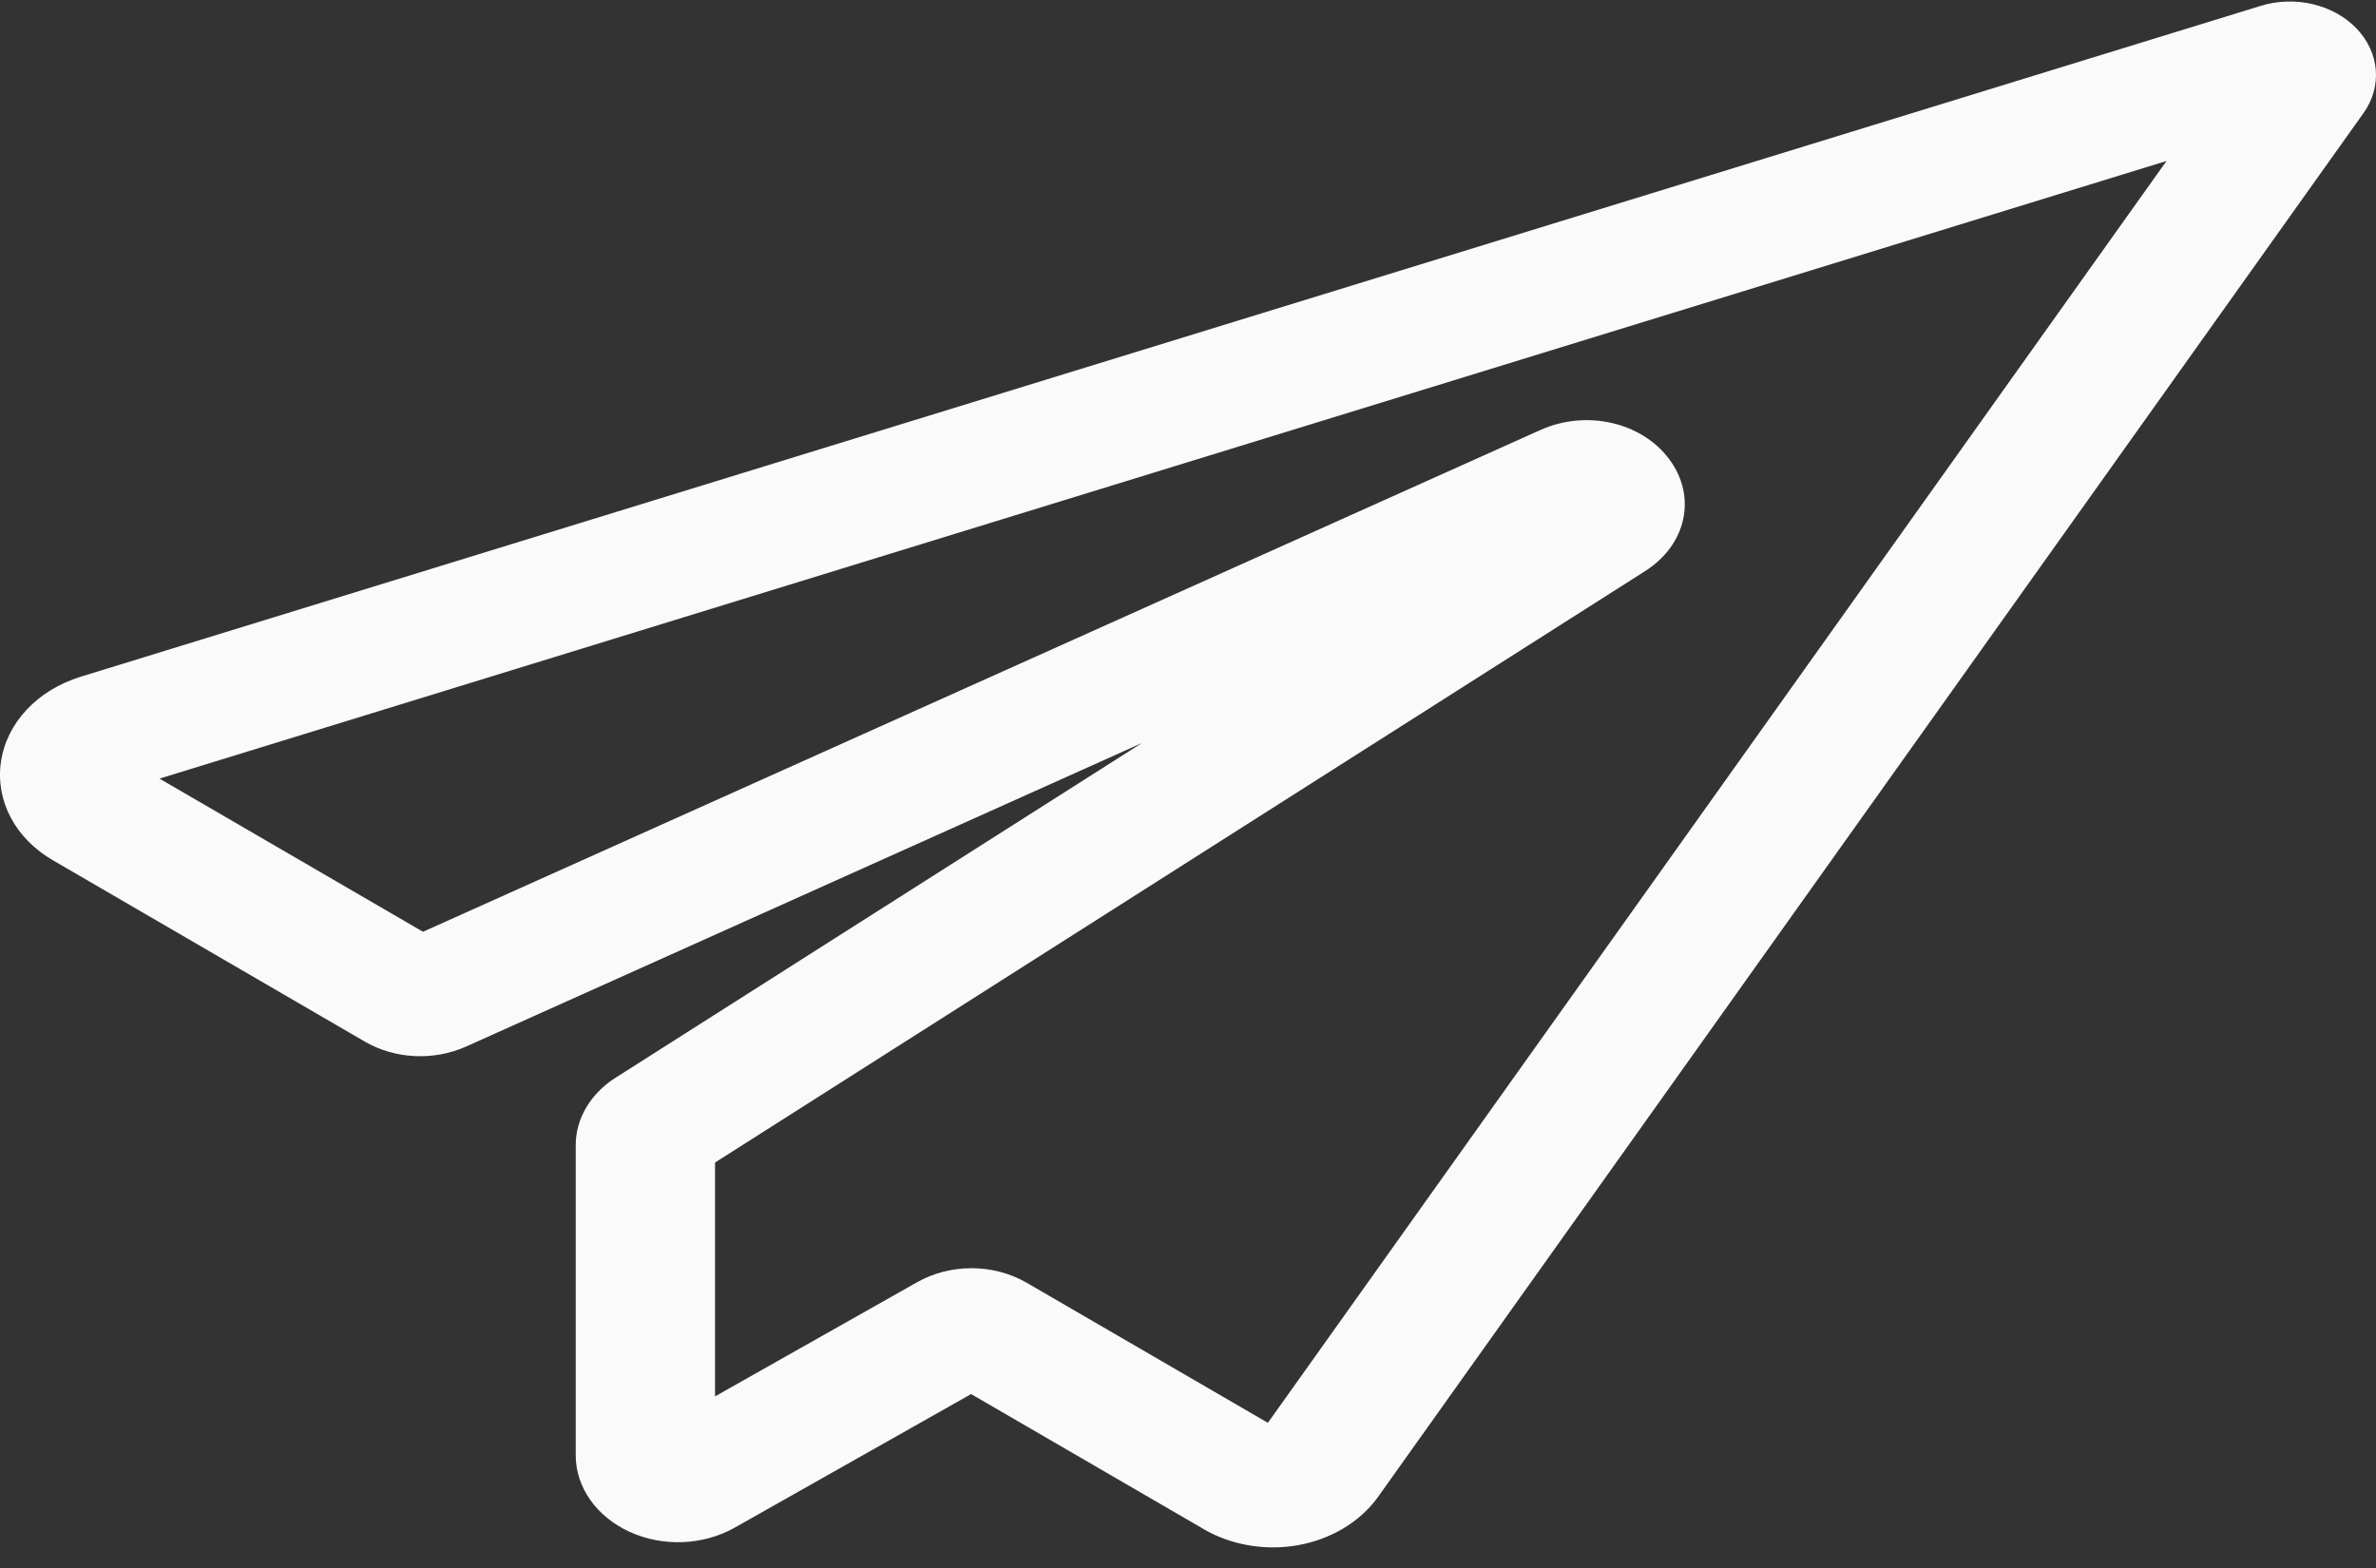 <?xml version="1.0" encoding="UTF-8"?> <svg xmlns="http://www.w3.org/2000/svg" width="100" height="66" viewBox="0 0 100 66" fill="none"><rect x="0" y="0" width="100" height="66" fill="#333333" stroke="none"/> <path d="M99.175 1.193C98.195 0.177 96.571 -0.2 95.127 0.253L3.397 28.484C1.564 29.052 0.278 30.427 0.039 32.074C-0.197 33.714 0.651 35.304 2.242 36.22L15.354 43.843C16.625 44.582 18.258 44.661 19.618 44.05L48.061 31.276L25.894 45.372C24.853 46.035 24.231 47.09 24.231 48.196V61.254C24.231 62.601 25.099 63.835 26.495 64.476C27.893 65.116 29.582 65.053 30.911 64.307L40.872 58.679L50.669 64.368C51.527 64.869 52.549 65.132 53.581 65.132C53.929 65.132 54.279 65.102 54.624 65.041C56 64.796 57.217 64.073 57.964 63.055L99.465 4.772C100.273 3.65 100.157 2.214 99.175 1.193V1.193ZM53.362 59.889L43.217 53.997C42.511 53.587 41.698 53.381 40.885 53.381C40.09 53.381 39.295 53.578 38.598 53.972L30.094 58.776V48.933L69.236 24.041C70.984 22.929 71.424 20.906 70.259 19.335C69.094 17.764 66.76 17.233 64.83 18.1L17.803 39.22L6.713 32.773L91.183 6.776L53.362 59.889Z" fill="#FAFAFA"></path> </svg> 
